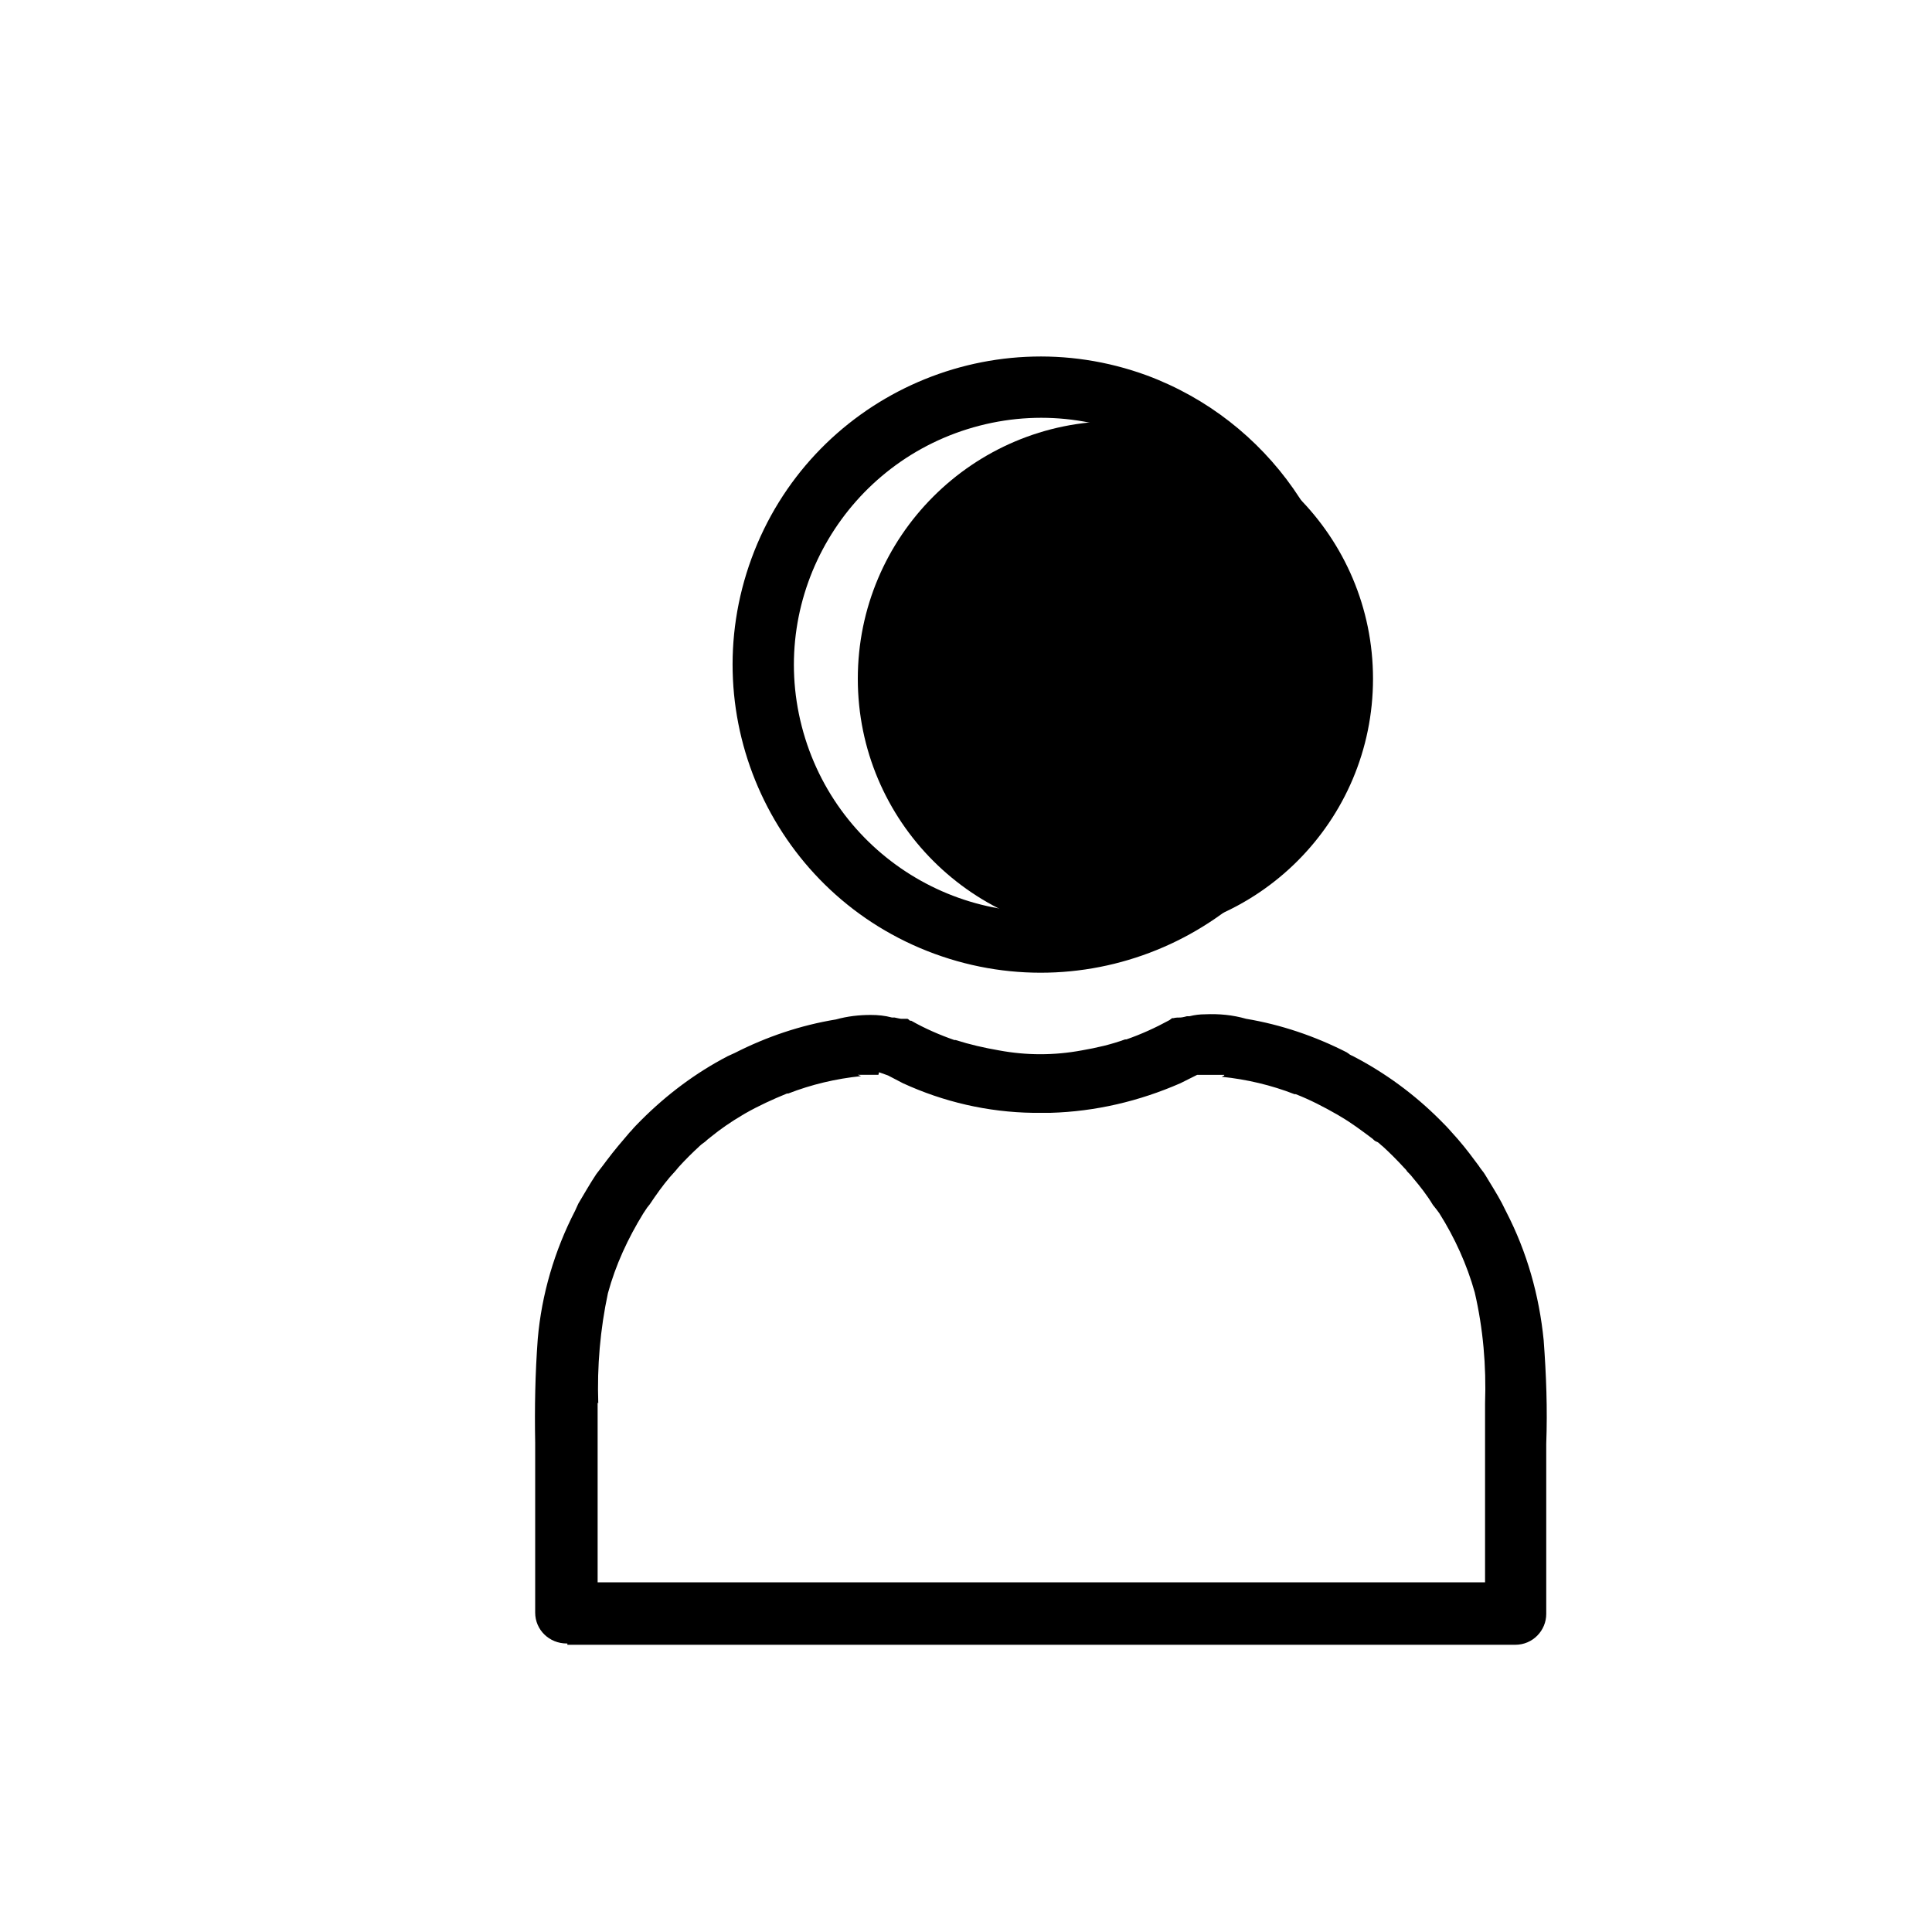 <?xml version="1.0" encoding="UTF-8"?>
<svg id="Capa_1" data-name="Capa 1" xmlns="http://www.w3.org/2000/svg" viewBox="0 0 30 30">
  <circle id="color2" cx="17.32" cy="10.54" r="4" fill="currentColor" stroke-width="0"/>
  <g id="color1">
    <path id="Path_4784" data-name="Path 4784" d="M17.81,5.83c-2.48-.91-5.23.36-6.14,2.84-.91,2.48.36,5.23,2.84,6.14,2.48.91,5.23-.36,6.14-2.84,0,0,0,0,0,0,.18-.48.27-.99.29-1.5.01-.05.02-.1.02-.15-.02-2-1.27-3.79-3.15-4.49ZM20,10.32c-.01,1.6-1,3.03-2.5,3.6l-.42.16.04-.04c-2.05.53-4.14-.71-4.67-2.76-.53-2.05.71-4.14,2.76-4.67,2.05-.53,4.14.71,4.67,2.76.08.31.12.63.12.95h0Z" fill="currentColor" stroke-width="0"/>
    <path id="Path_4785" data-name="Path 4785" d="M8.81,25.54h14.72c.27,0,.48-.22.48-.48v-2.64c.02-.54,0-1.07-.04-1.61h0c-.07-.7-.26-1.37-.58-1.99l-.07-.14h0c-.08-.15-.17-.29-.26-.44-.03-.05-.07-.09-.1-.14l-.06-.08c-.11-.15-.23-.3-.36-.44-.06-.07-.12-.13-.18-.19-.4-.4-.85-.73-1.35-.99-.02-.01-.05-.02-.07-.04l-.03-.02c-.49-.25-1.02-.43-1.56-.52-.21-.06-.42-.08-.64-.07-.08,0-.16.01-.24.03h-.04s-.07.02-.1.02c-.04,0-.07,0-.11.01h-.02s-.04.03-.04.03c-.22.12-.44.22-.67.3h-.02c-.22.08-.44.13-.67.17-.43.08-.86.08-1.29,0-.23-.04-.45-.09-.67-.16h-.02c-.23-.08-.46-.18-.67-.3h-.02s-.03-.03-.04-.03h-.1s-.06-.01-.1-.02h-.04c-.11-.03-.22-.04-.33-.04-.18,0-.36.02-.54.07-.55.09-1.08.27-1.57.52l-.11.05c-.5.26-.95.6-1.34.99-.06.06-.11.11-.16.17l-.02.02c-.12.14-.24.28-.36.44-.02.03-.04.05-.06.08-.03.04-.07.09-.1.13-.1.15-.19.31-.28.46l-.05.11c-.32.62-.52,1.3-.58,1.99-.04.54-.05,1.07-.04,1.61v2.64c0,.27.22.48.49.48,0,0,0,0,.01,0ZM9.29,21.79c-.02-.57.03-1.15.15-1.71.12-.44.31-.85.55-1.24.02-.03.04-.06.06-.09l.04-.05c.1-.15.2-.29.31-.42.03-.03.06-.07.09-.1l.05-.06c.1-.11.21-.22.33-.33.03-.03.07-.05.1-.08s.04-.03.06-.05c.16-.13.32-.24.49-.34l.05-.03c.21-.12.43-.22.65-.31h.02c.36-.14.74-.23,1.13-.27l-.05-.02h.32s.01-.04.01-.04l.14.05.23.12h0c.63.29,1.32.45,2.02.46h.07s.09,0,.13,0h.07c.7-.02,1.38-.18,2.02-.46h0l.26-.13s.05,0,.08,0h.36-.02s0,.01,0,.01l-.04.02c.39.04.77.13,1.13.27h.02c.23.09.44.2.65.32l.05.03c.17.1.33.22.49.34.02.02.04.04.07.05s.06.05.09.07c.11.1.22.21.33.33.02.02.04.04.05.06.03.03.06.06.09.1.11.13.22.27.31.42l.04.05s.04.05.06.08c.24.38.43.8.55,1.23.13.56.18,1.14.16,1.72v2.78h-13.78v-2.79Z" fill="currentColor" stroke-width="0"/>
  </g>
</svg>
